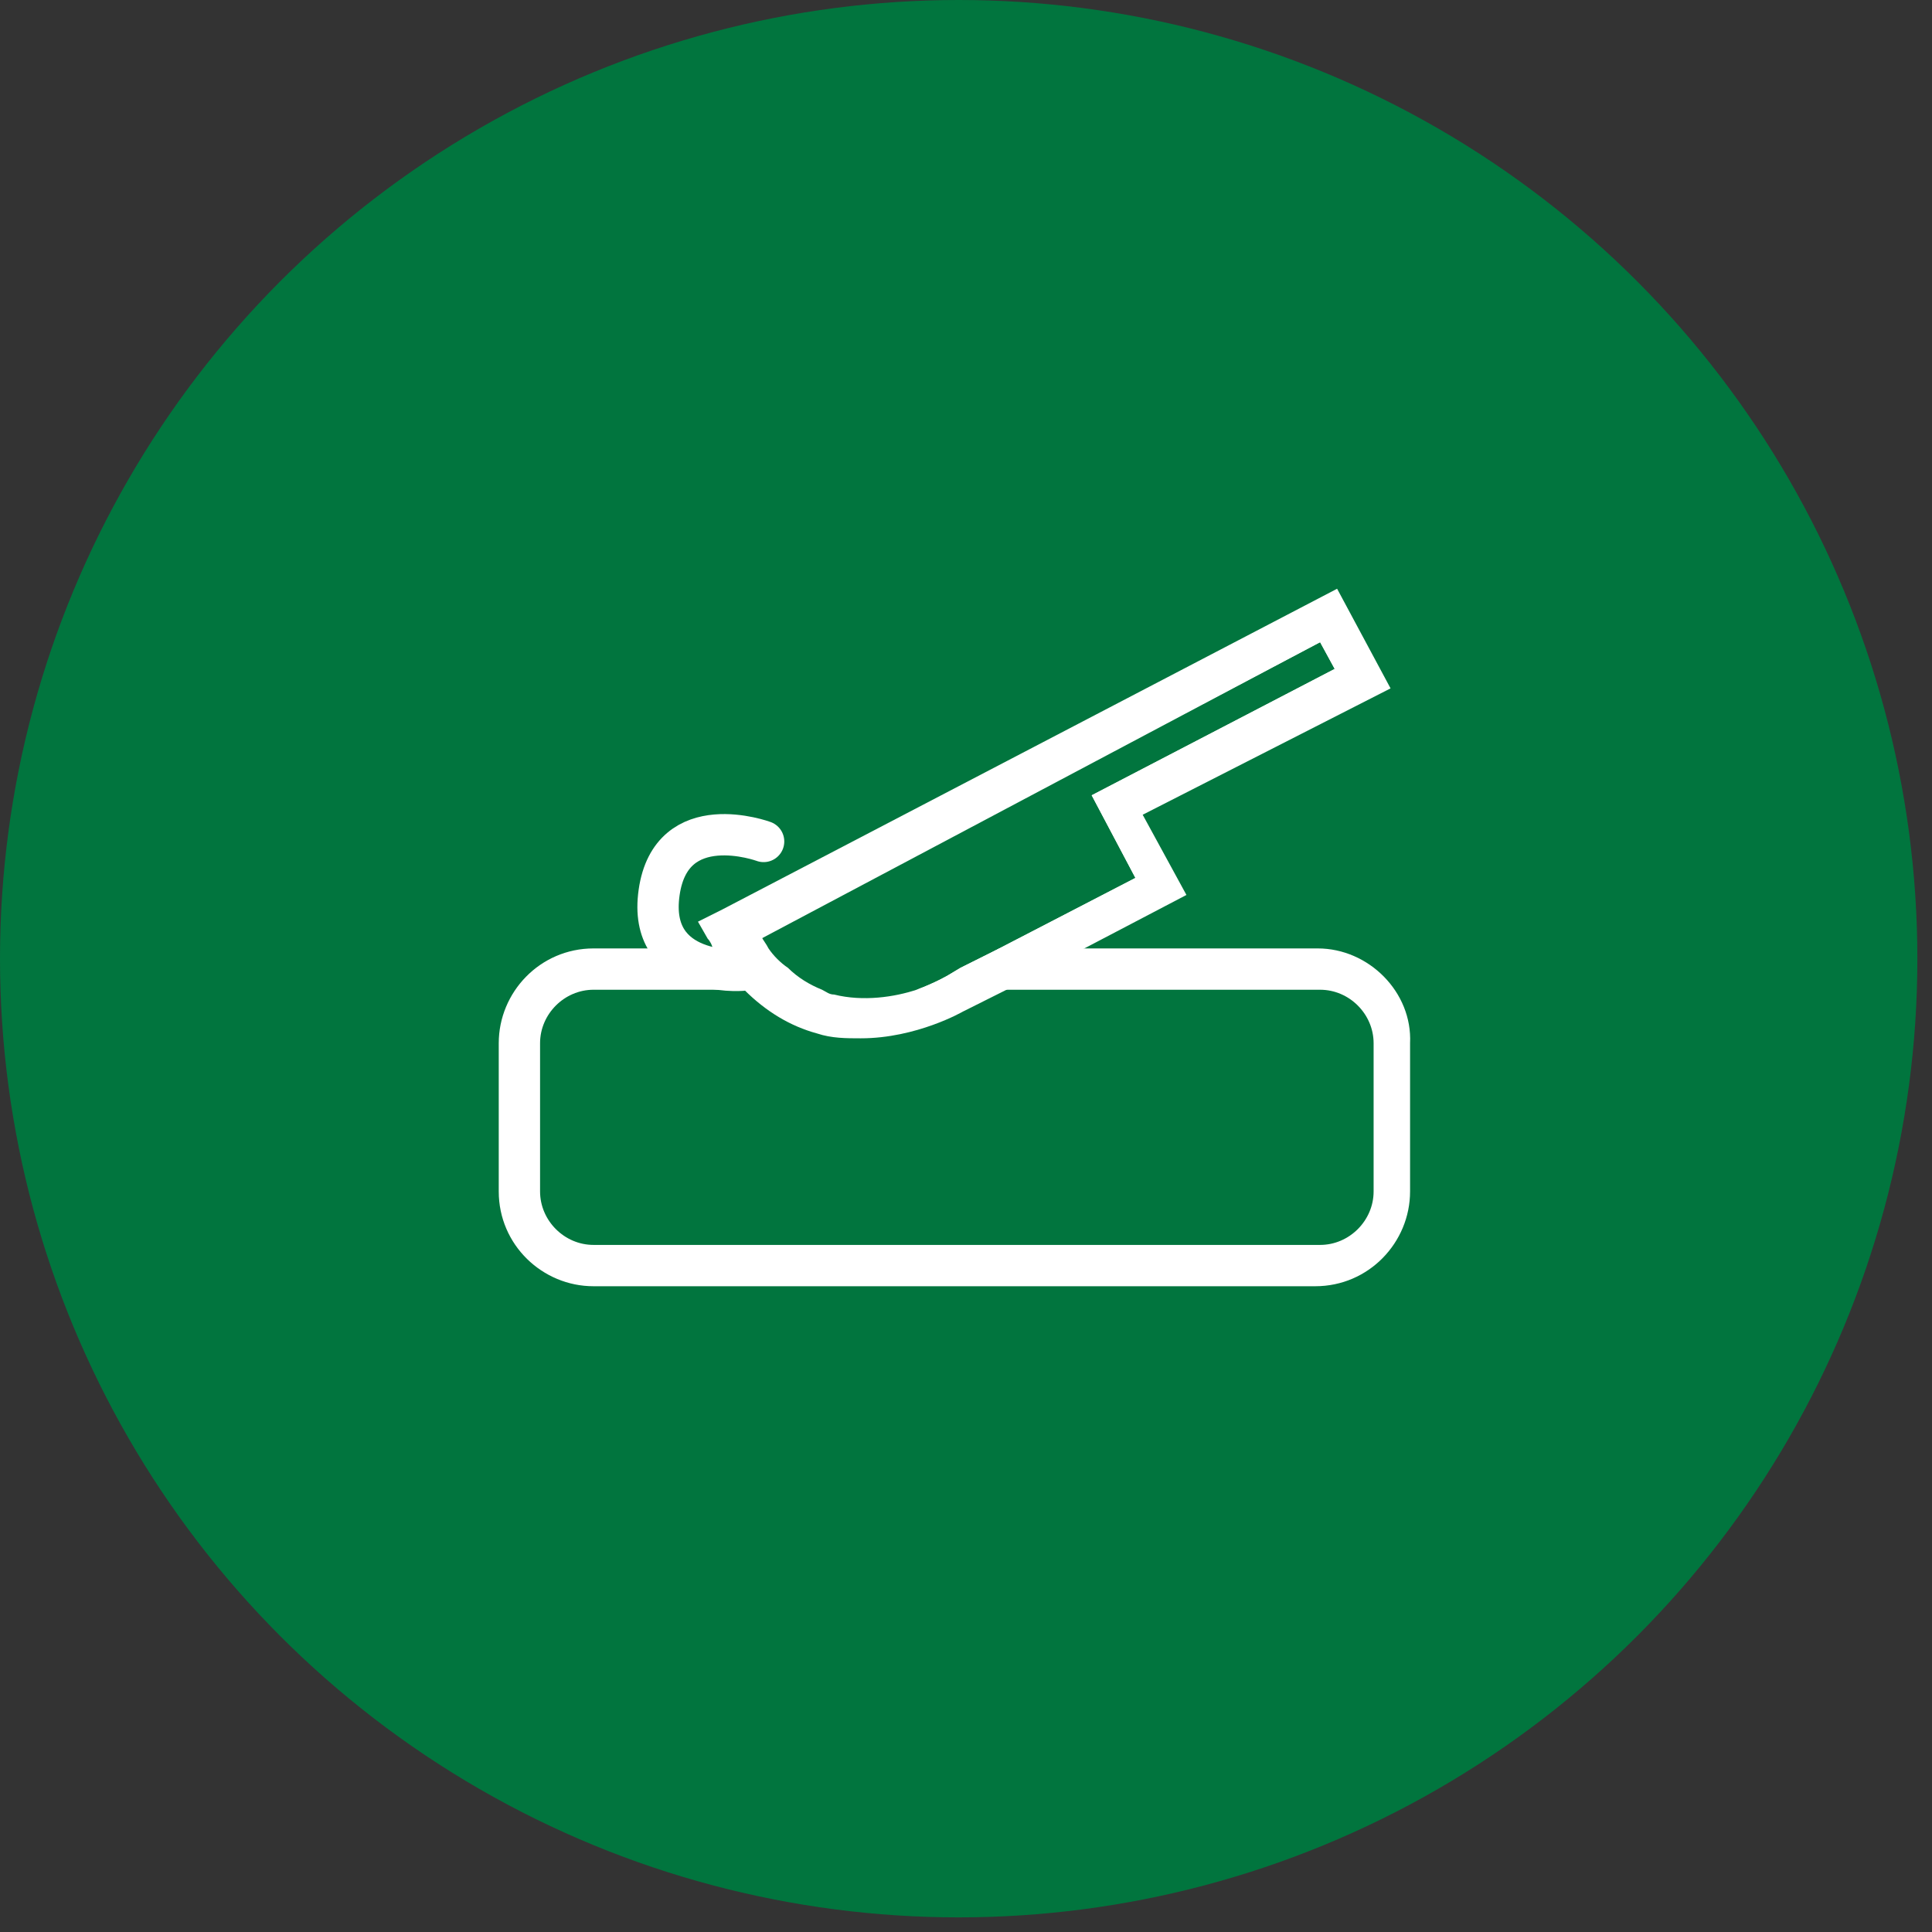 <svg width="93" height="93" viewBox="0 0 93 93" fill="none" xmlns="http://www.w3.org/2000/svg">
<rect x="0" y="0" width="93" height="93" fill="#333333" stroke="none"/>
<circle cx="46.148" cy="46.148" r="46.148" fill="#01753E"/>
<mask id="mask0_5521_96467" style="mask-type:luminance" maskUnits="userSpaceOnUse" x="0" y="0" width="93" height="93">
<circle cx="46.148" cy="46.148" r="46.148" fill="white"/>
</mask>
<g mask="url(#mask0_5521_96467)">
</g>
<mask id="mask1_5521_96467" style="mask-type:luminance" maskUnits="userSpaceOnUse" x="0" y="0" width="93" height="93">
<circle cx="46.148" cy="46.148" r="46.148" fill="white"/>
</mask>
<g mask="url(#mask1_5521_96467)">
</g>
<path d="M63.43 45.654H48.106L46.234 46.59L45.649 46.941C45.649 46.941 45.064 47.292 44.129 47.643H63.547C64.951 47.643 66.121 48.813 66.121 50.217V57.352C66.121 58.756 64.951 59.926 63.547 59.926H28.57C27.166 59.926 25.997 58.756 25.997 57.352V50.217C25.997 48.813 27.166 47.643 28.57 47.643H39.332C38.747 47.409 38.163 47.058 37.695 46.59C37.344 46.356 36.993 46.005 36.759 45.654H28.57C25.997 45.654 24.008 47.76 24.008 50.217V57.352C24.008 59.926 26.113 61.915 28.57 61.915H63.313C65.887 61.915 67.876 59.809 67.876 57.352V50.217C67.993 47.76 65.887 45.654 63.43 45.654Z" fill="white"/>
<path d="M65.536 32.666L63.898 29.625L34.887 44.833C35.121 45.184 35.238 45.417 35.472 45.768C35.706 46.119 35.94 46.47 36.291 46.704C36.641 47.055 36.992 47.406 37.343 47.757C41.321 50.799 46 47.991 46 47.991L46.351 47.757L48.223 46.704L50.094 45.768L55.826 42.727L53.721 38.749L65.536 32.666ZM54.657 42.259L48.106 45.651L46.234 46.587L45.649 46.938C45.649 46.938 45.064 47.289 44.128 47.64C43.075 47.991 41.555 48.225 40.151 47.874C39.917 47.874 39.8 47.757 39.566 47.64C38.981 47.406 38.396 47.055 37.928 46.587C37.577 46.353 37.226 46.002 36.992 45.651C36.875 45.417 36.758 45.3 36.641 45.066L63.547 30.912L64.249 32.199L52.551 38.282L54.657 42.259Z" fill="white"/>
<path d="M66.937 33.136L64.364 28.34L34.767 43.781L33.598 44.366L34.066 45.185C34.183 45.302 34.3 45.536 34.3 45.653C34.533 46.004 34.767 46.355 35.001 46.589C35.235 46.94 35.586 47.291 35.82 47.642C36.873 48.695 38.043 49.396 39.33 49.747C40.032 49.981 40.733 49.981 41.435 49.981C44.126 49.981 46.349 48.695 46.349 48.695L48.454 47.642L50.326 46.589L52.198 45.653L57.111 43.08L55.005 39.219L66.937 33.136ZM46.232 46.706L45.647 47.057C45.647 47.057 45.062 47.408 44.126 47.759C43.073 48.11 41.552 48.344 40.149 47.993C39.915 47.993 39.798 47.876 39.564 47.759C38.979 47.525 38.394 47.174 37.926 46.706C37.575 46.472 37.224 46.121 36.99 45.77C36.873 45.536 36.756 45.419 36.639 45.185L63.545 30.913L64.247 32.2L52.549 38.283L54.654 42.261L48.103 45.653L46.232 46.706Z" fill="white"/>
<path d="M35.705 46.705C35.705 46.705 31.143 47.056 31.728 42.962C32.312 38.867 36.758 40.505 36.758 40.505" stroke="white" stroke-width="1.989" stroke-miterlimit="10" stroke-linecap="round"/>
</svg>
